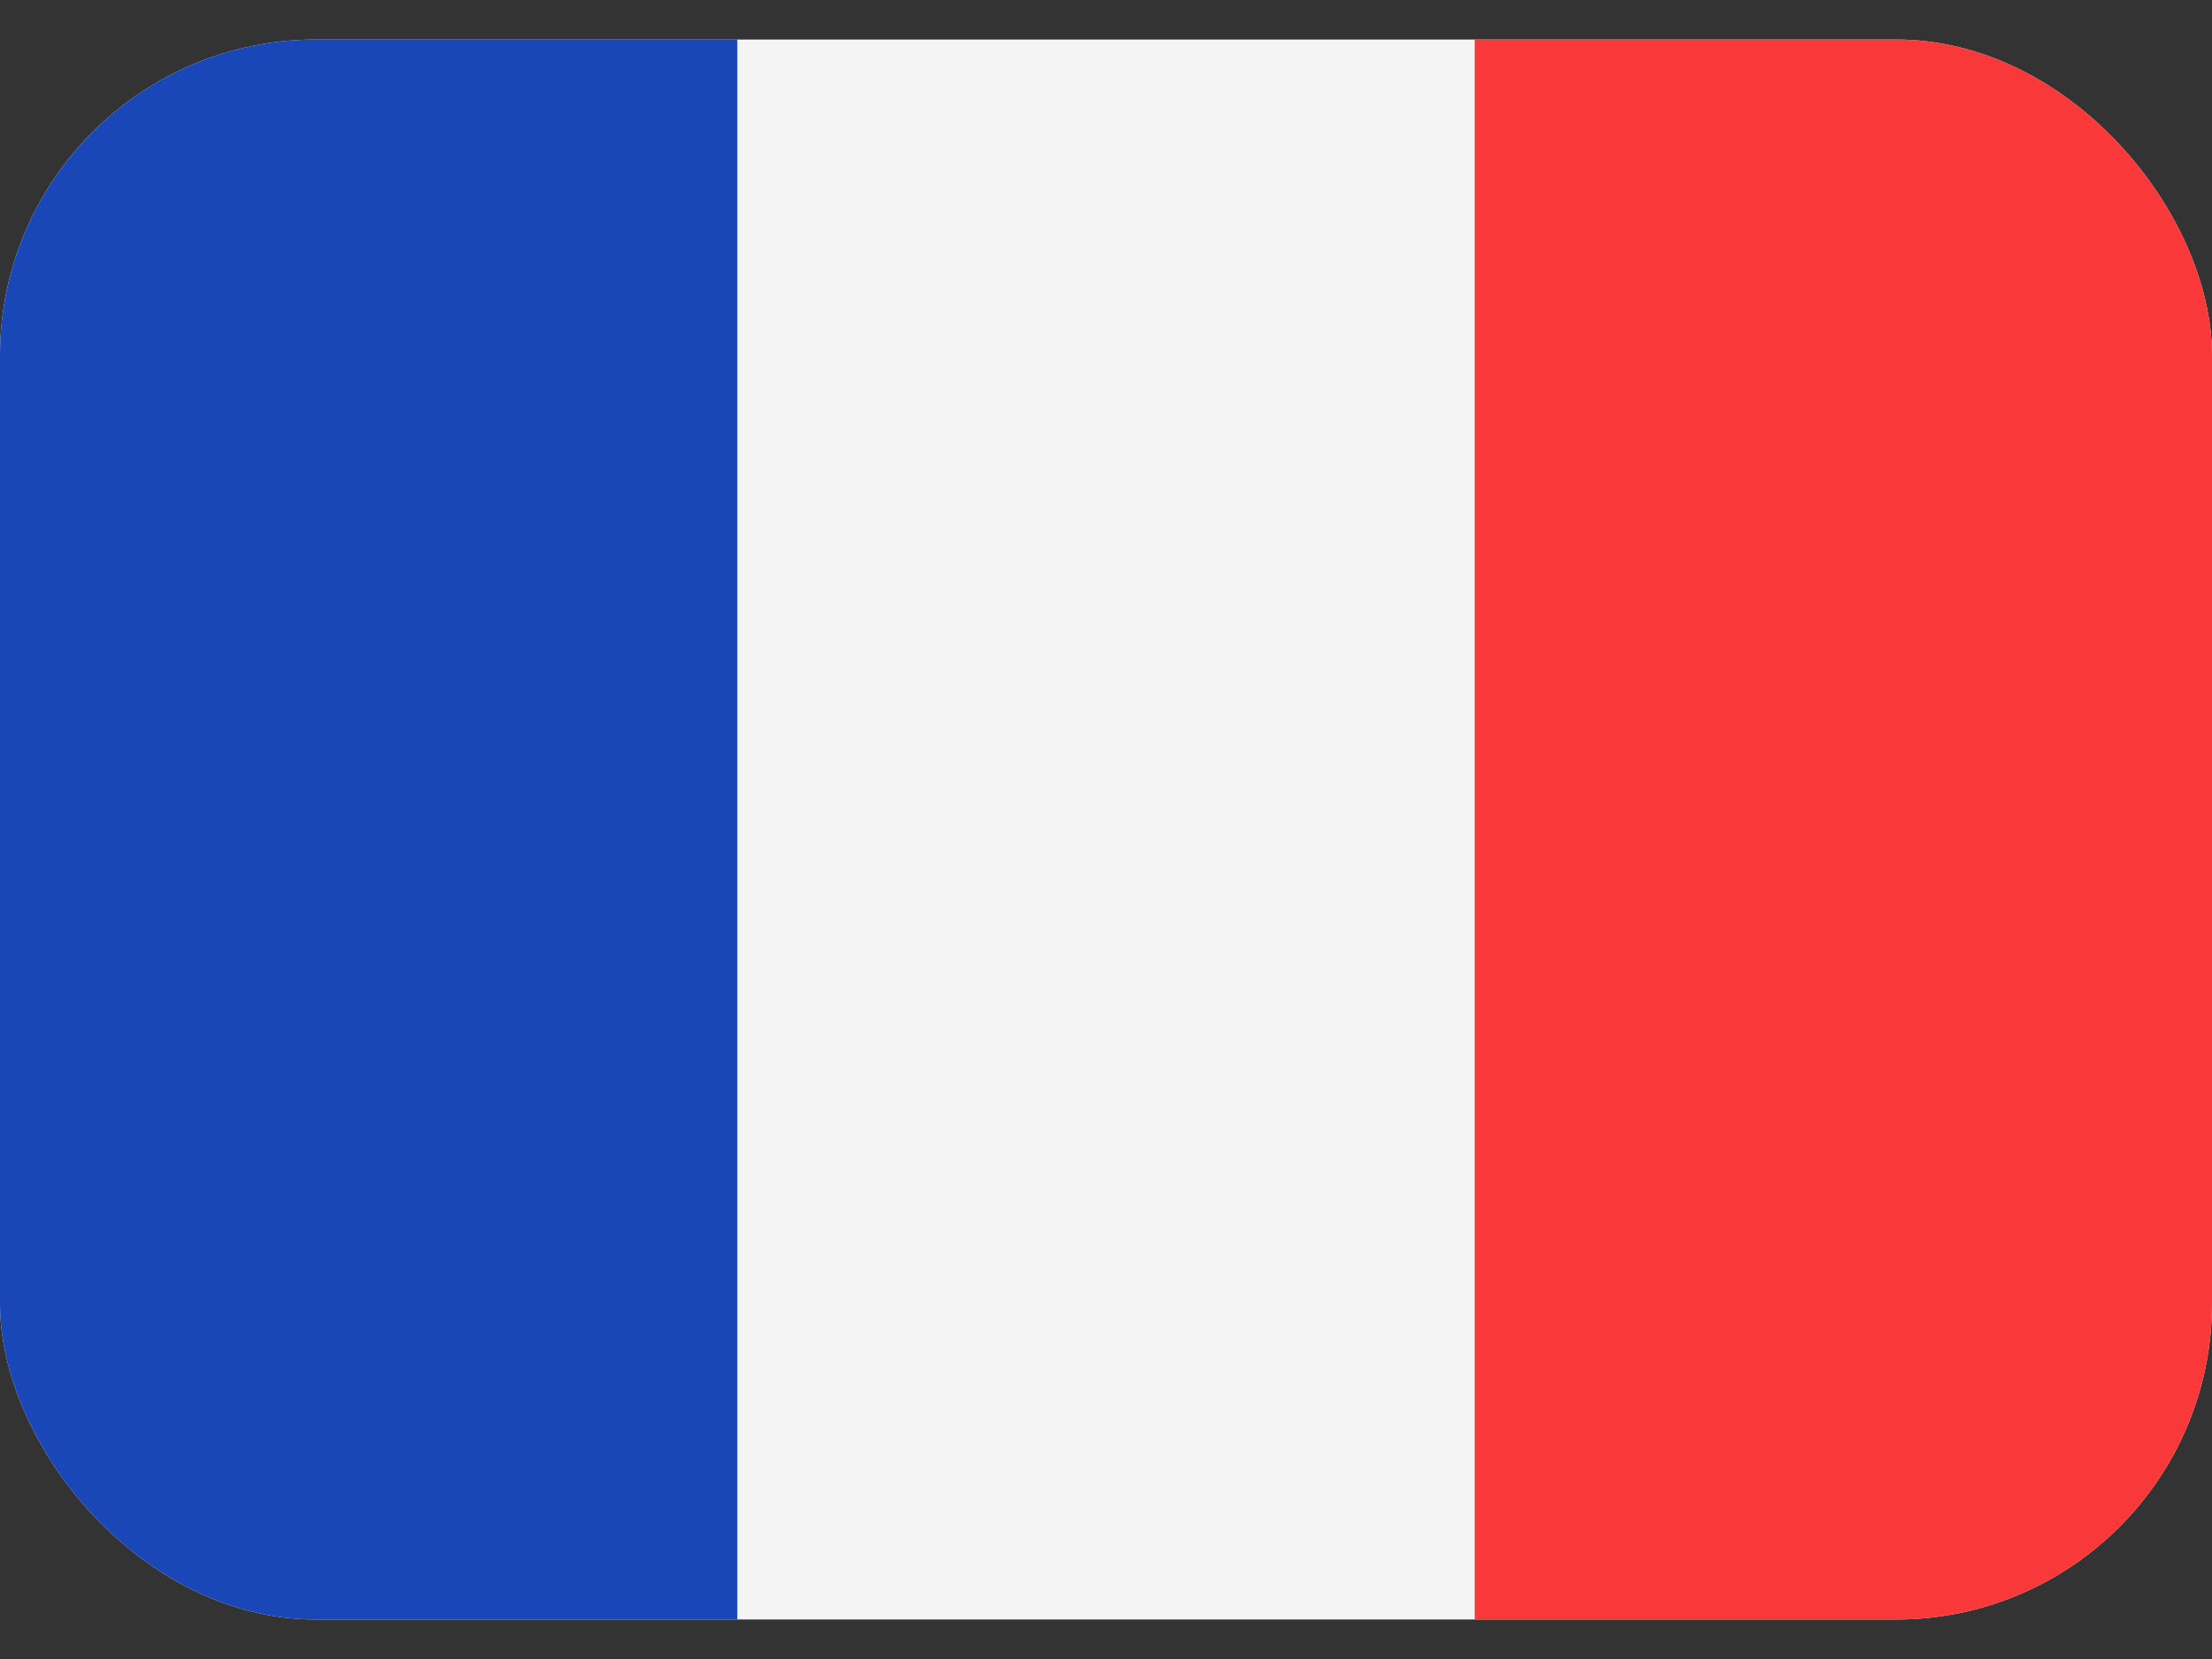 <svg width="28" height="21" viewBox="0 0 28 21" fill="none" xmlns="http://www.w3.org/2000/svg">
<rect x="0" y="0" width="28" height="21" fill="#333333" stroke="none"/>
<g clip-path="url(#clip0_12425_44079)">
<rect y="0.5" width="28" height="20" rx="4" fill="#F4F4F4"/>
<path fill-rule="evenodd" clip-rule="evenodd" d="M18.667 0.5H28V20.5H18.667V0.5Z" fill="#F93939"/>
<path fill-rule="evenodd" clip-rule="evenodd" d="M0 0.5H9.333V20.5H0V0.5Z" fill="#1A47B8"/>
</g>
<defs>
<clipPath id="clip0_12425_44079">
<rect y="0.5" width="28" height="20" rx="4" fill="white"/>
</clipPath>
</defs>
</svg>
